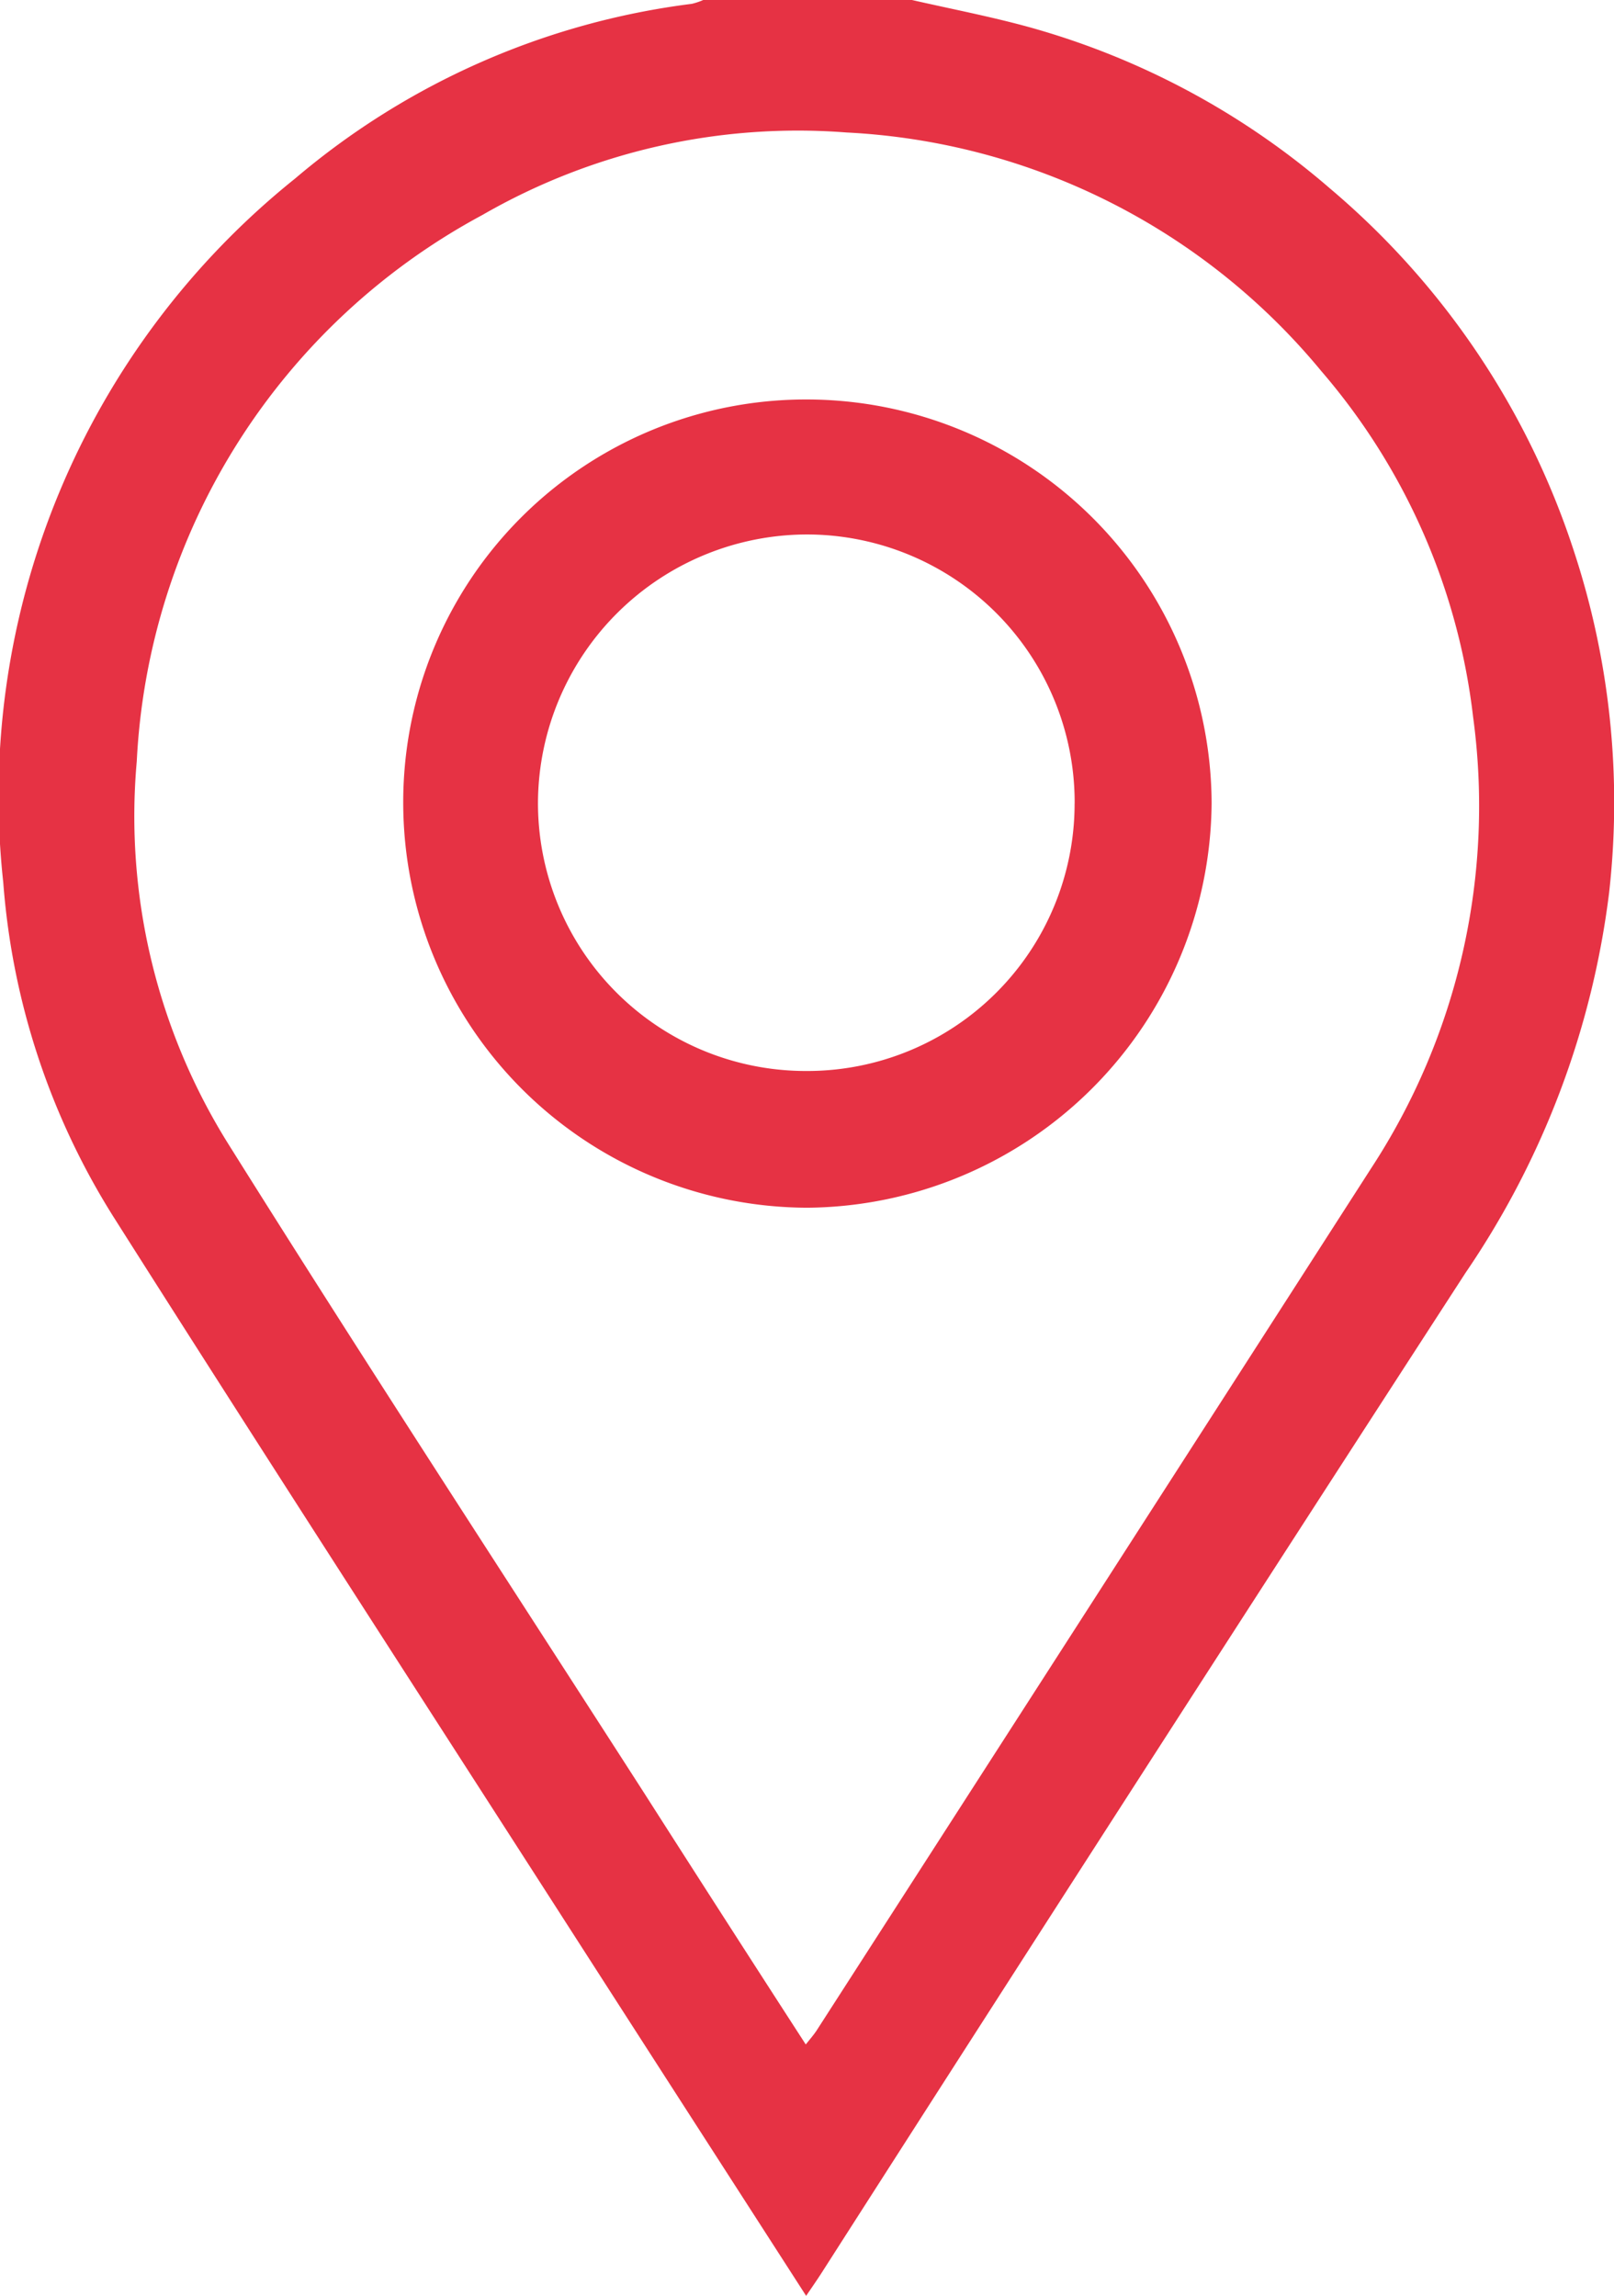 <svg xmlns="http://www.w3.org/2000/svg" width="30.721" height="43.711" viewBox="0 0 30.721 43.711">
  <g id="Groupe_361" data-name="Groupe 361" transform="translate(456.393 -155.304)">
    <g id="Groupe_360" data-name="Groupe 360" transform="translate(-456.393 155.304)">
      <path id="Tracé_219" data-name="Tracé 219" d="M-439.052,155.3c.743.17,1.493.314,2.228.515a14.8,14.8,0,0,1,5.745,3.076,15.19,15.19,0,0,1,4.639,6.89,15.318,15.318,0,0,1,.674,6.526,16.394,16.394,0,0,1-2.731,7.227q-6.154,9.5-12.252,19.031c-.09.14-.185.277-.3.446-1.508-2.343-2.988-4.64-4.465-6.939-2.908-4.528-5.831-9.045-8.711-13.59a13.9,13.9,0,0,1-2.106-6.379,15.08,15.08,0,0,1,5.555-13.4,14.444,14.444,0,0,1,7.551-3.326,1.249,1.249,0,0,0,.237-.082Zm-2,38.92c.08-.1.146-.176.2-.257q5.278-8.2,10.553-16.411a12.6,12.6,0,0,0,1.945-8.6,12.255,12.255,0,0,0-2.889-6.583,12.525,12.525,0,0,0-9.04-4.543,12.02,12.02,0,0,0-6.927,1.57A12.518,12.518,0,0,0-453.79,169.8a11.768,11.768,0,0,0,1.754,7.3c2.591,4.136,5.259,8.224,7.9,12.332C-443.12,191.023-442.1,192.611-441.057,194.224Z" transform="translate(456.393 -155.304)" fill="#e63244"/>
      <path id="Tracé_220" data-name="Tracé 220" d="M-359.2,244.052a7.713,7.713,0,0,1,7.7,7.681,7.761,7.761,0,0,1-7.693,7.706,7.715,7.715,0,0,1-7.694-7.726A7.666,7.666,0,0,1-359.2,244.052Zm5.093,7.692a5.1,5.1,0,0,0-5.082-5.122,5.129,5.129,0,0,0-5.133,5.077,5.1,5.1,0,0,0,5.109,5.137A5.09,5.09,0,0,0-354.108,251.744Z" transform="translate(374.562 -236.447)" fill="#e63244"/>
    </g>
  </g>
</svg>
